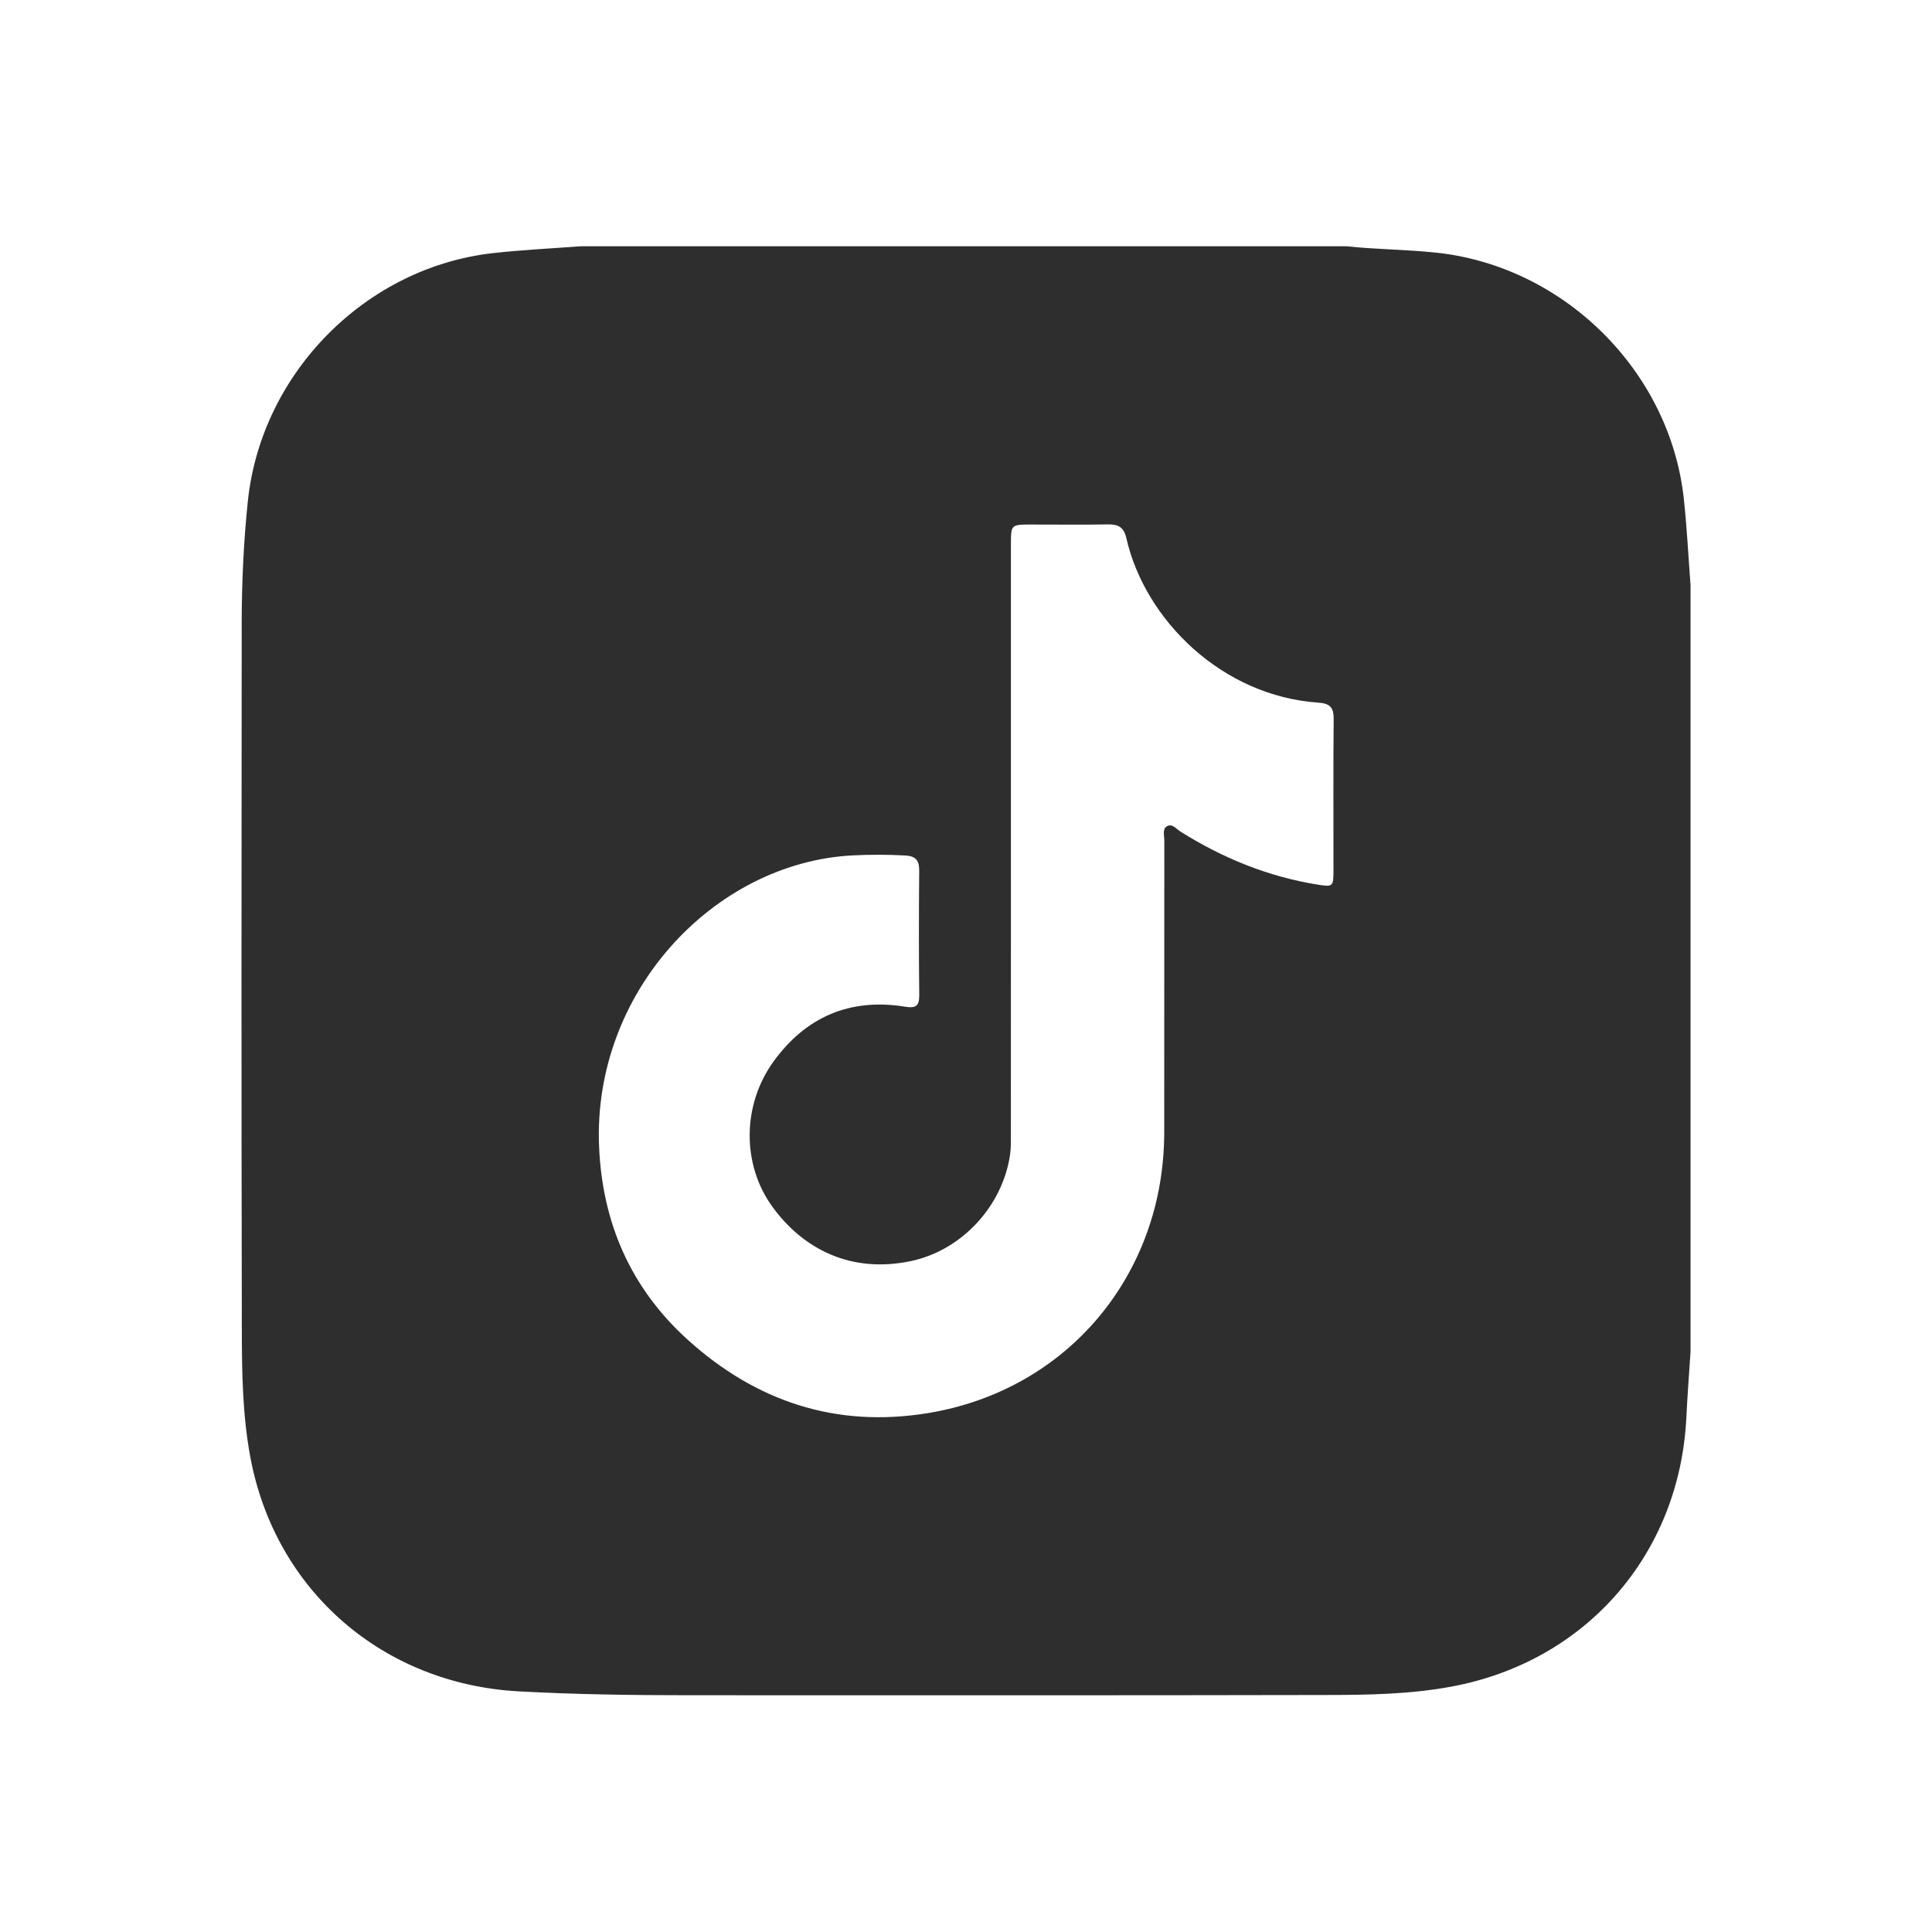 <svg width="40" height="40" viewBox="0 0 40 40" fill="none" xmlns="http://www.w3.org/2000/svg">
<path d="M35.001 12.116V27.982C34.971 28.438 34.936 28.893 34.914 29.349C34.776 32.177 32.835 34.406 30.047 34.92C29.194 35.078 28.327 35.092 27.464 35.093C23.058 35.103 18.652 35.097 14.247 35.098C13.078 35.098 11.91 35.081 10.742 35.018C7.928 34.865 5.696 32.935 5.182 30.164C5.022 29.303 5.008 28.427 5.007 27.556C4.997 22.676 4.999 17.796 5.004 12.916C5.005 12.069 5.043 11.223 5.131 10.379C5.407 7.725 7.571 5.53 10.22 5.239C10.816 5.173 11.417 5.144 12.016 5.099C17.304 5.099 22.593 5.099 27.881 5.099C28.495 5.165 29.113 5.165 29.728 5.23C32.373 5.507 34.572 7.676 34.861 10.321C34.926 10.917 34.955 11.518 35.001 12.116L35.001 12.116ZM20.93 17.447C20.93 19.464 20.93 21.481 20.929 23.497C20.929 23.633 20.932 23.77 20.913 23.903C20.758 24.969 19.916 25.887 18.856 26.11C17.606 26.372 16.623 25.85 15.996 24.991C15.351 24.107 15.37 22.872 16.011 21.983C16.678 21.057 17.594 20.658 18.734 20.842C18.963 20.879 19.035 20.831 19.032 20.596C19.022 19.74 19.024 18.884 19.031 18.028C19.032 17.817 18.965 17.724 18.742 17.712C18.378 17.692 18.016 17.692 17.651 17.71C14.786 17.86 12.271 20.539 12.403 23.733C12.468 25.299 13.046 26.657 14.235 27.735C15.659 29.024 17.318 29.565 19.205 29.258C22.105 28.785 24.101 26.385 24.104 23.447C24.106 21.43 24.104 19.413 24.106 17.397C24.106 17.298 24.064 17.167 24.155 17.11C24.269 17.038 24.355 17.165 24.443 17.219C25.322 17.77 26.265 18.154 27.293 18.317C27.593 18.364 27.607 18.354 27.608 18.039C27.609 16.988 27.602 15.937 27.612 14.886C27.615 14.645 27.531 14.563 27.294 14.547C25.31 14.413 23.707 12.844 23.319 11.139C23.27 10.923 23.158 10.853 22.945 10.857C22.403 10.867 21.86 10.859 21.318 10.86C20.941 10.861 20.93 10.87 20.93 11.244C20.929 13.312 20.93 15.38 20.93 17.448V17.447Z" fill="#2E2E2E"/>
</svg>
